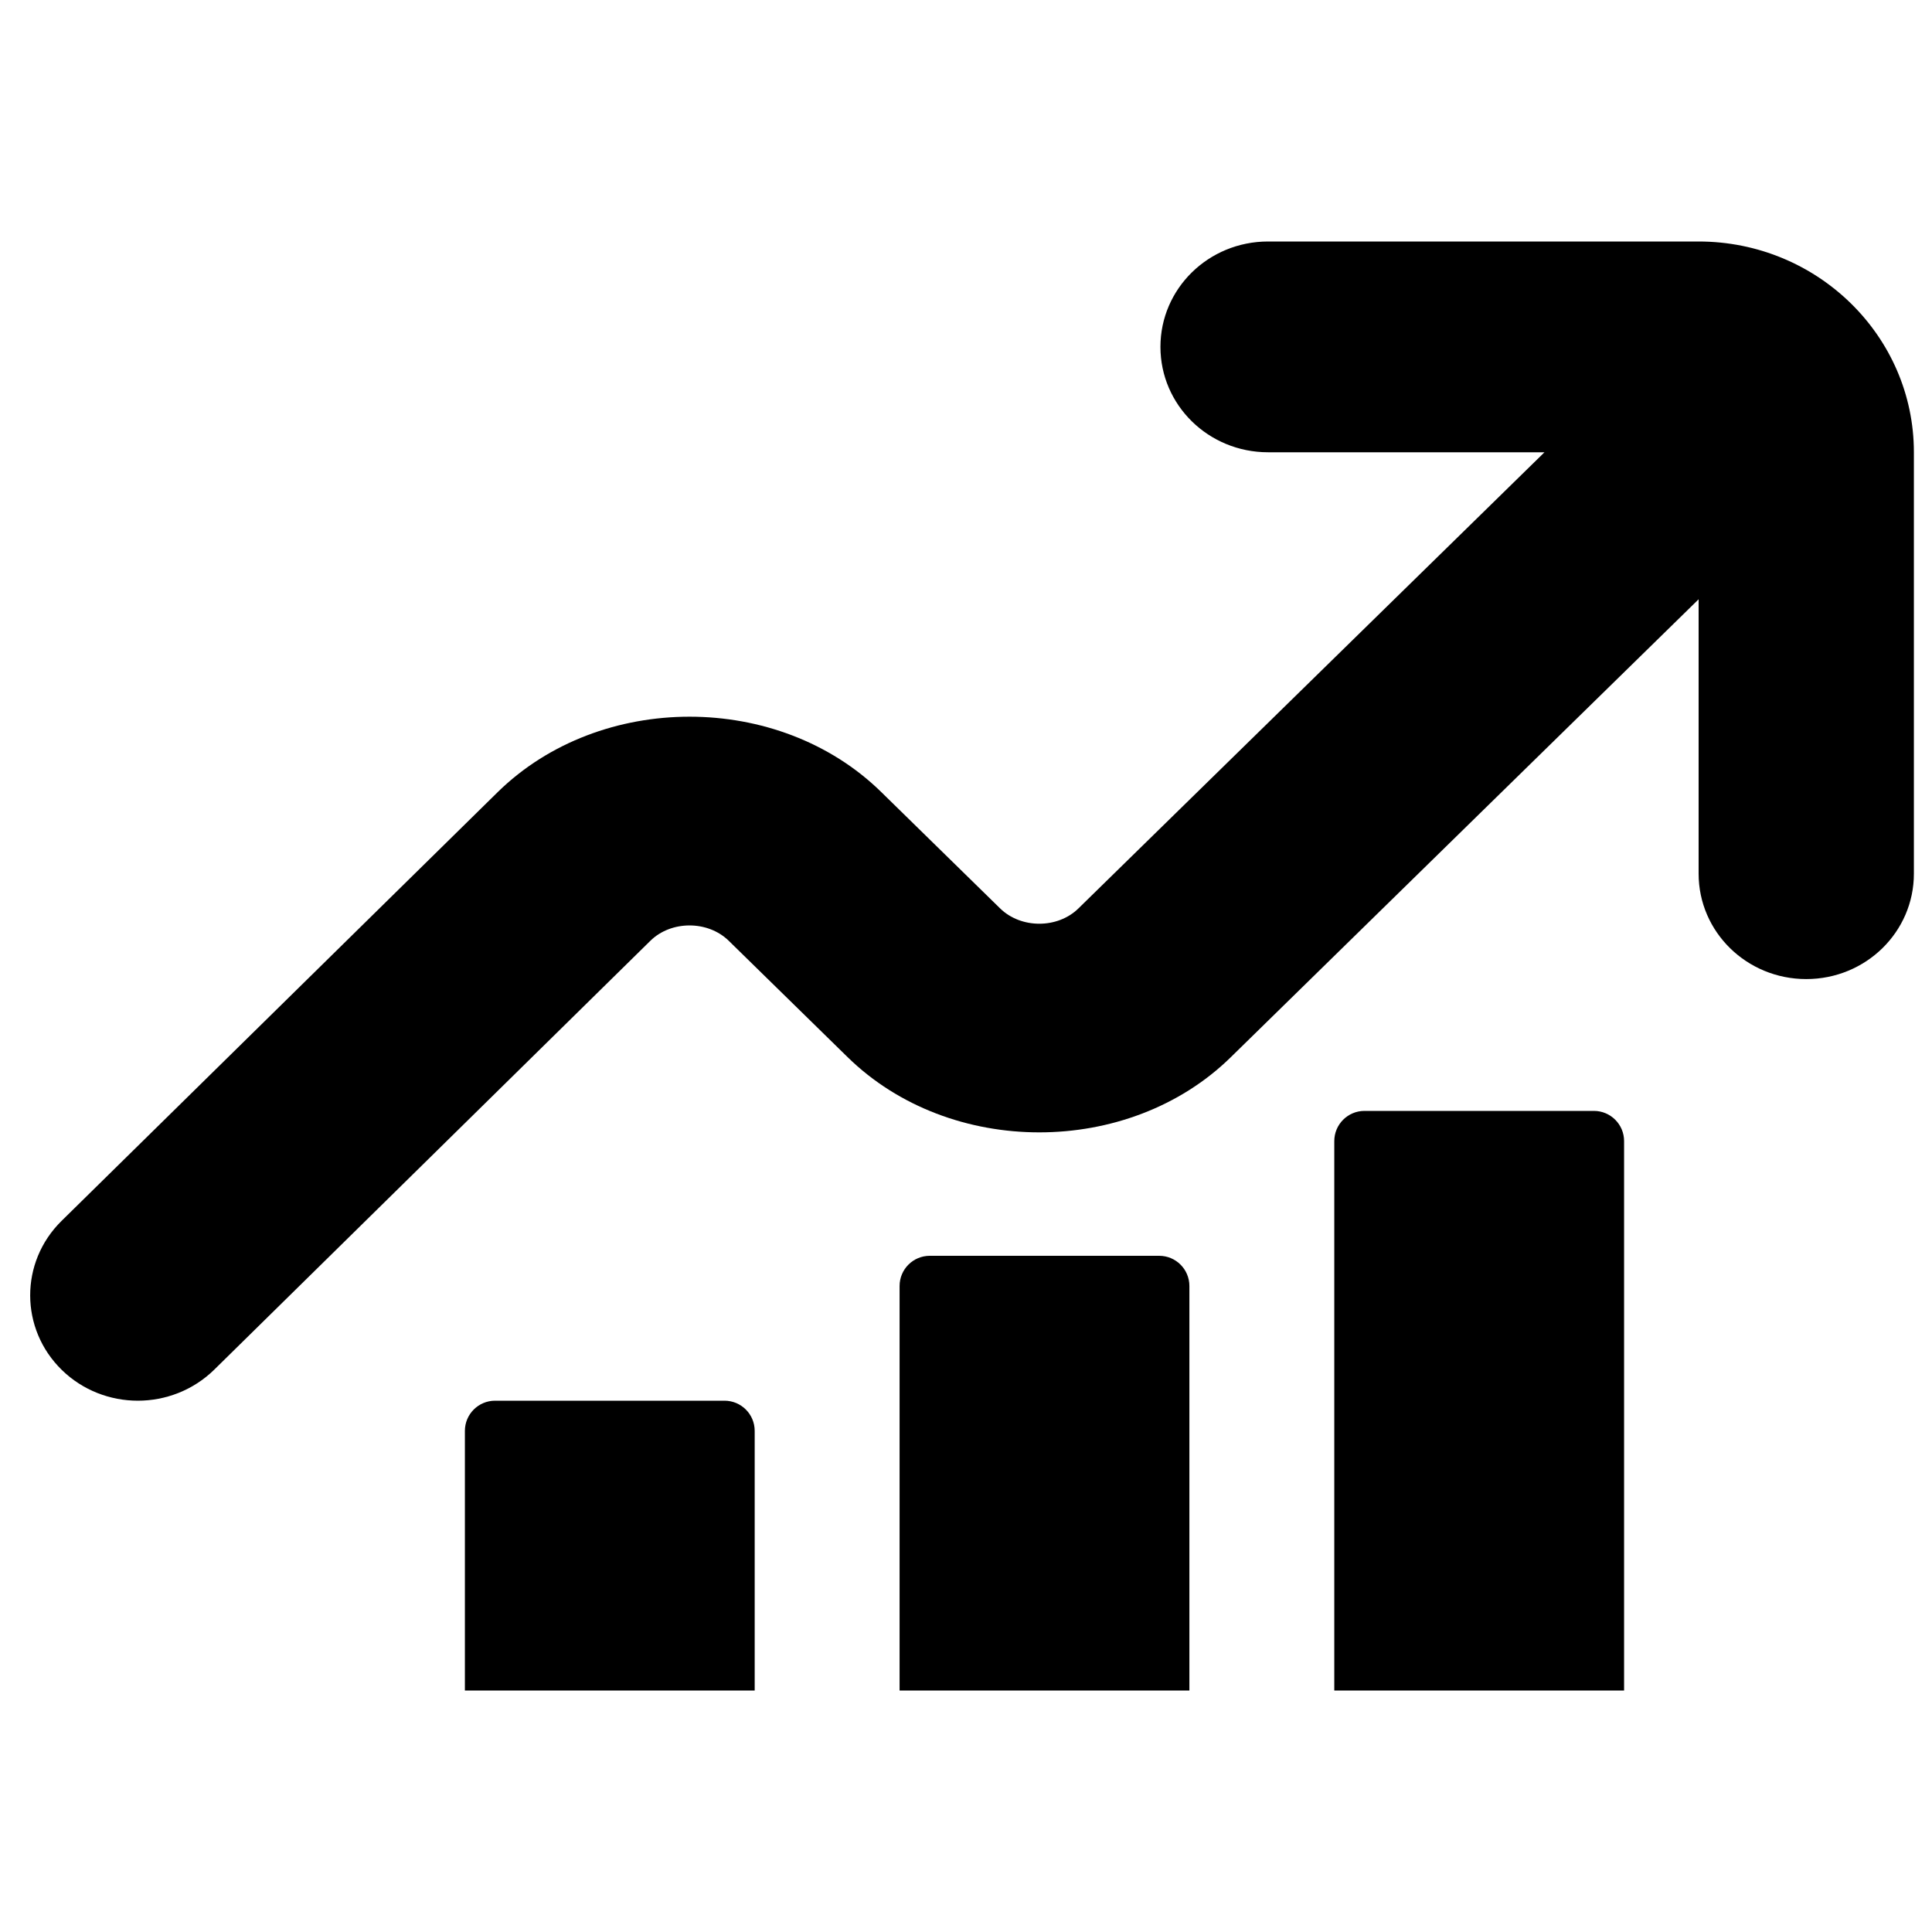 <svg width="64" height="64" viewBox="0 0 64 64" fill="none" xmlns="http://www.w3.org/2000/svg">
<path d="M63.4 14.982V28.942C63.4 30.872 61.806 32.433 59.834 32.433C57.863 32.433 56.269 30.872 56.269 28.942V19.852L40.773 35.02C37.389 38.34 31.473 38.343 28.079 35.02L24.142 31.166C23.447 30.485 22.231 30.488 21.543 31.166L7.095 45.374C6.4 46.054 5.483 46.4 4.567 46.4C3.658 46.4 2.745 46.061 2.05 45.384C0.655 44.023 0.648 41.813 2.039 40.444L16.491 26.236C19.889 22.91 25.797 22.91 29.191 26.236L33.128 30.09C33.823 30.771 35.039 30.768 35.727 30.09L51.163 14.982H42.006C40.034 14.982 38.441 13.421 38.441 11.491C38.441 9.56 40.034 8 42.006 8H56.269C60.202 8 63.4 11.131 63.4 14.982Z" fill="#CCD2EA" style="fill:#CCD2EA;fill:color(display-p3 0.8 0.824 0.918);fill-opacity:1;"/>
<path d="M15.4 47.4C15.4 46.848 15.848 46.4 16.4 46.4H24C24.553 46.4 25 46.848 25 47.4V56H15.4V47.4Z" fill="url(#paint0_linear_878_875)" style=""/>
<path d="M29.8 42.6C29.8 42.048 30.247 41.6 30.8 41.6H38.4C38.952 41.6 39.4 42.048 39.4 42.6V56H29.8V42.6Z" fill="url(#paint1_linear_878_875)" style=""/>
<path d="M44.2 37.8C44.2 37.248 44.648 36.8 45.2 36.8H52.8C53.352 36.8 53.8 37.248 53.8 37.8V56H44.2V37.8Z" fill="url(#paint2_linear_878_875)" style=""/>
<defs>
<linearGradient id="paint0_linear_878_875" x1="12.859" y1="57.456" x2="26.047" y2="51.262" gradientUnits="userSpaceOnUse">
<stop offset="0.01" stop-color="#CCD2E7" style="stop-color:#CCD2E7;stop-color:color(display-p3 0.8 0.824 0.906);stop-opacity:1;"/>
<stop offset="0.346" stop-color="#AB9AFE" style="stop-color:#AB9AFE;stop-color:color(display-p3 0.671 0.604 0.996);stop-opacity:1;"/>
<stop offset="1" stop-color="#6A4DFE" style="stop-color:#6A4DFE;stop-color:color(display-p3 0.416 0.302 0.996);stop-opacity:1;"/>
</linearGradient>
<linearGradient id="paint1_linear_878_875" x1="27.259" y1="58.184" x2="41.919" y2="53.594" gradientUnits="userSpaceOnUse">
<stop offset="0.01" stop-color="#CCD2E7" style="stop-color:#CCD2E7;stop-color:color(display-p3 0.8 0.824 0.906);stop-opacity:1;"/>
<stop offset="0.346" stop-color="#AB9AFE" style="stop-color:#AB9AFE;stop-color:color(display-p3 0.671 0.604 0.996);stop-opacity:1;"/>
<stop offset="1" stop-color="#6A4DFE" style="stop-color:#6A4DFE;stop-color:color(display-p3 0.416 0.302 0.996);stop-opacity:1;"/>
</linearGradient>
<linearGradient id="paint2_linear_878_875" x1="41.659" y1="58.912" x2="56.915" y2="55.33" gradientUnits="userSpaceOnUse">
<stop offset="0.01" stop-color="#CCD2E7" style="stop-color:#CCD2E7;stop-color:color(display-p3 0.8 0.824 0.906);stop-opacity:1;"/>
<stop offset="0.346" stop-color="#AB9AFE" style="stop-color:#AB9AFE;stop-color:color(display-p3 0.671 0.604 0.996);stop-opacity:1;"/>
<stop offset="1" stop-color="#6A4DFE" style="stop-color:#6A4DFE;stop-color:color(display-p3 0.416 0.302 0.996);stop-opacity:1;"/>
</linearGradient>
</defs>
</svg>
